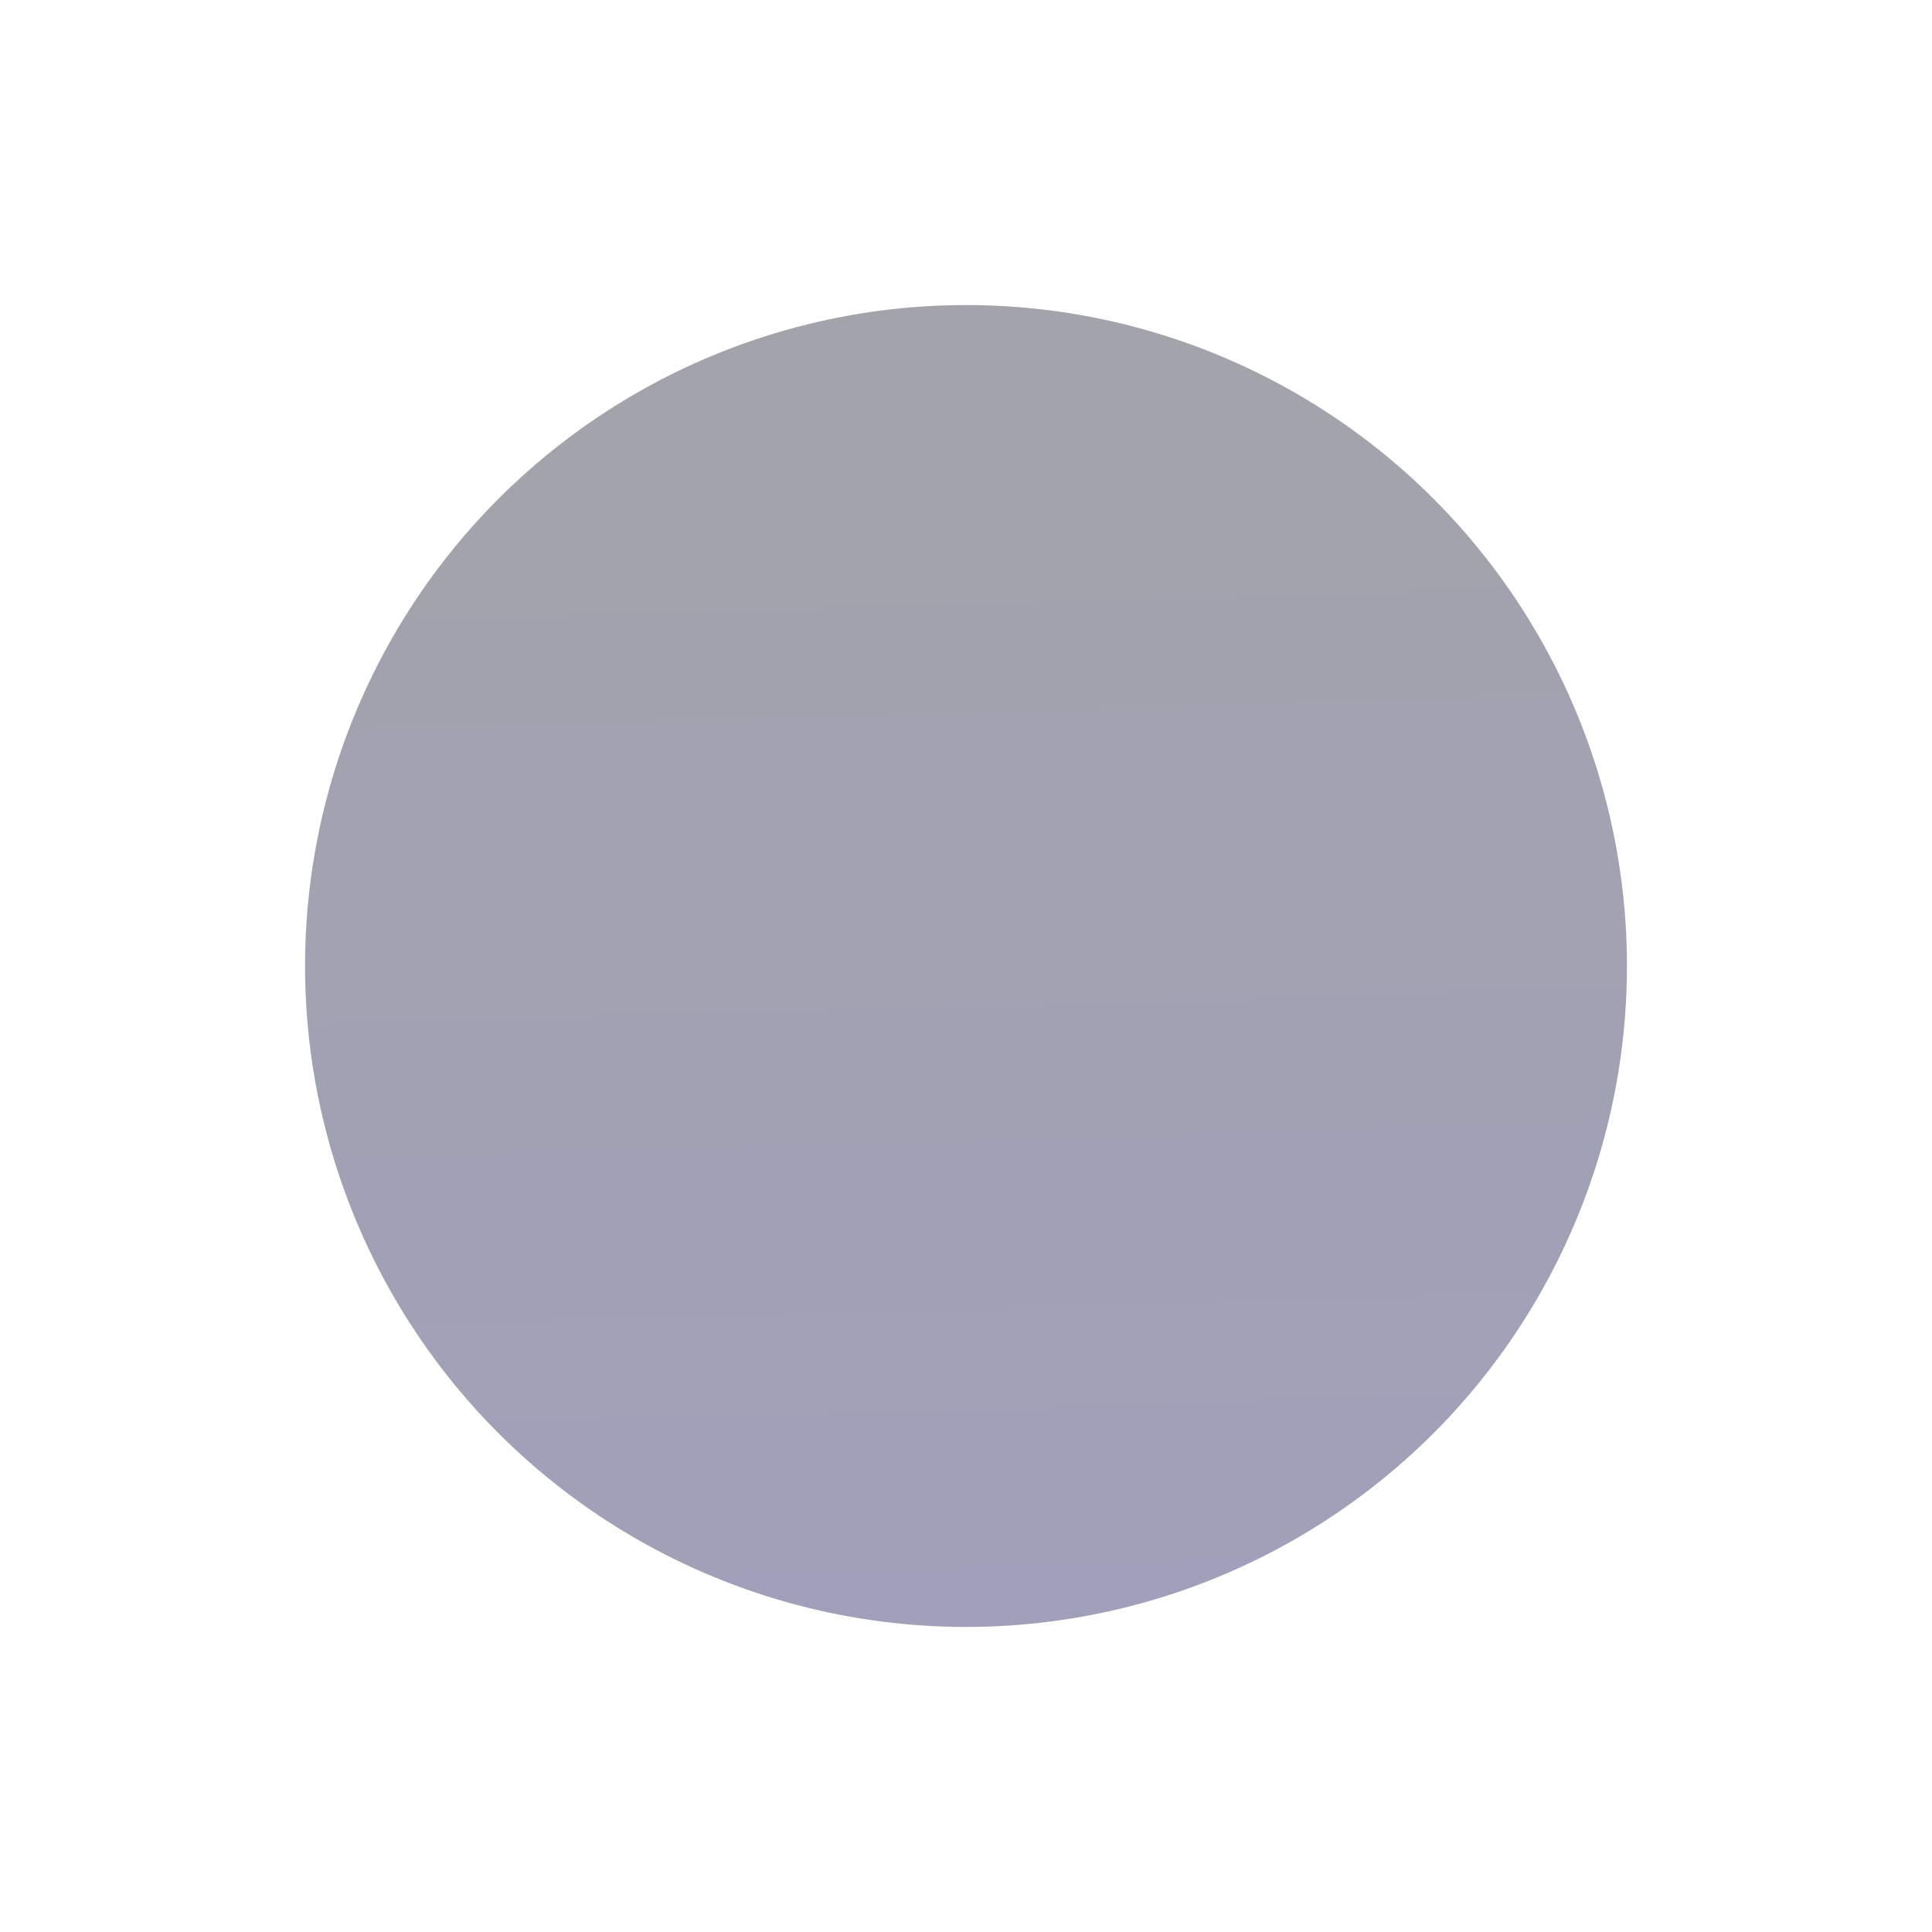 <svg width="190" height="190" viewBox="0 0 190 190" fill="none" xmlns="http://www.w3.org/2000/svg">
<g filter="url(#filter0_f_11_1907)">
<circle cx="95" cy="95" r="65" fill="url(#paint0_radial_11_1907)" fill-opacity="0.5"/>
</g>
<defs>
<filter id="filter0_f_11_1907" x="0" y="0" width="190" height="190" filterUnits="userSpaceOnUse" color-interpolation-filters="sRGB">
<feFlood flood-opacity="0" result="BackgroundImageFix"/>
<feBlend mode="normal" in="SourceGraphic" in2="BackgroundImageFix" result="shape"/>
<feGaussianBlur stdDeviation="15" result="effect1_foregroundBlur_11_1907"/>
</filter>
<radialGradient id="paint0_radial_11_1907" cx="0" cy="0" r="1" gradientUnits="userSpaceOnUse" gradientTransform="translate(85.792 20.792) rotate(87.737) scale(137.149 1615.67)">
<stop stop-color="#494955"/>
<stop offset="1" stop-color="#424276"/>
</radialGradient>
</defs>
</svg>

